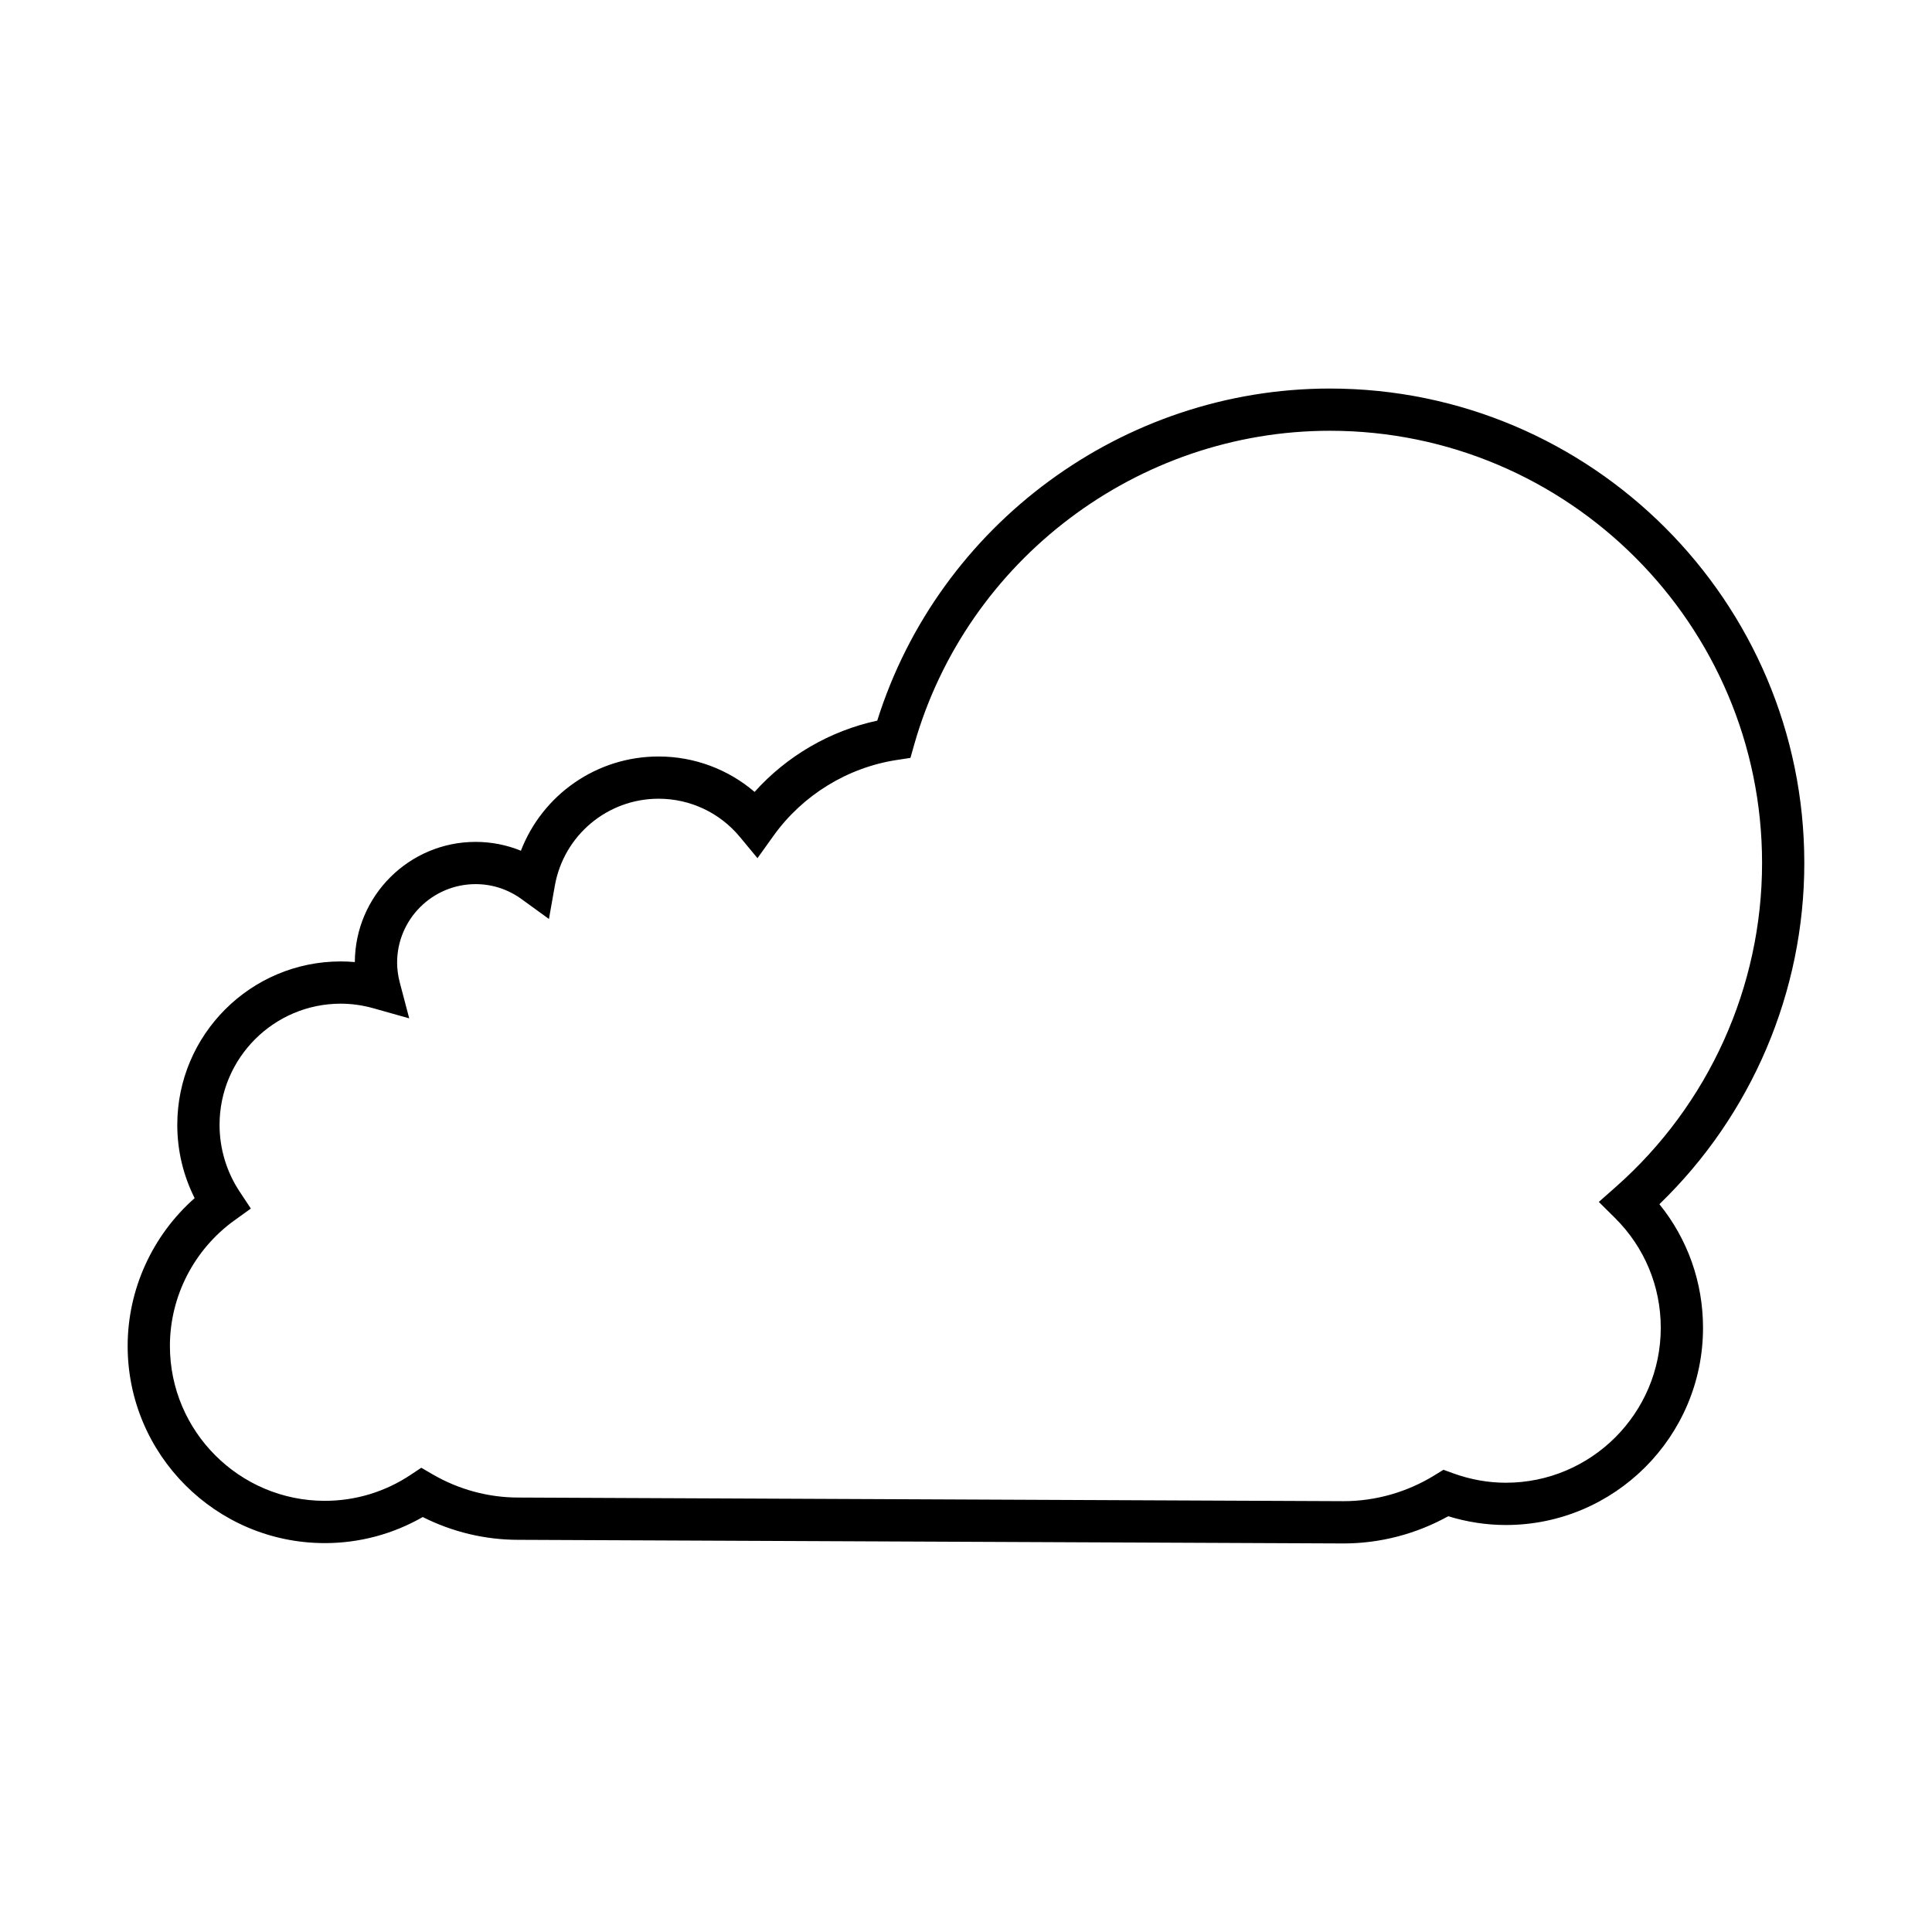 <?xml version="1.0" encoding="UTF-8"?>
<!-- Uploaded to: ICON Repo, www.svgrepo.com, Generator: ICON Repo Mixer Tools -->
<svg fill="#000000" width="800px" height="800px" version="1.1" viewBox="144 144 512 512" xmlns="http://www.w3.org/2000/svg">
 <path d="m230.08 552.94c9.152 0 18.055-2.379 25.949-6.91 7.859 3.965 16.543 6.039 25.293 6.039l218.71 0.961c9.703 0 19.246-2.488 27.766-7.211 5.012 1.543 10.137 2.324 15.273 2.324 28.809 0 52.246-23.438 52.246-52.246 0-12.074-4.066-23.512-11.559-32.773 24.473-23.645 38.402-56.285 38.402-90.414 0-69.332-56.406-125.74-125.74-125.74-54.777 0-103.6 36.016-119.94 88.008-12.512 2.691-23.965 9.363-32.508 18.887-7.043-6.023-16.012-9.387-25.441-9.387-16.426 0-30.758 10.141-36.488 24.977-3.789-1.547-7.848-2.344-12.008-2.344-17.594 0-31.918 14.273-32 31.848-1.25-0.113-2.496-0.168-3.738-0.168-23.883 0-43.316 19.434-43.316 43.316 0 6.785 1.578 13.406 4.602 19.414-11.195 9.867-17.754 24.172-17.754 39.176-0.004 28.805 23.434 52.242 52.242 52.242zm-23.965-85.516 4.359-3.144-2.965-4.484c-3.481-5.266-5.324-11.387-5.324-17.691 0-17.711 14.406-32.121 32.121-32.121 2.883 0 5.812 0.414 8.715 1.234l9.426 2.656-2.496-9.473c-0.469-1.793-0.711-3.574-0.711-5.297 0-11.469 9.332-20.801 20.805-20.801 4.391 0 8.605 1.379 12.191 3.981l7.238 5.254 1.562-8.809c2.367-13.359 13.934-23.059 27.504-23.059 8.359 0 16.219 3.699 21.562 10.156l4.637 5.598 4.231-5.91c7.723-10.801 19.656-18.133 32.746-20.121l3.562-0.543 0.98-3.465c13.898-48.996 59.203-83.227 110.17-83.227 63.16 0 114.54 51.383 114.54 114.54 0 32.805-14.133 64.109-38.781 85.863l-4.484 3.965 4.254 4.211c7.844 7.773 12.164 18.129 12.164 29.152 0 22.633-18.414 41.051-41.051 41.051-4.703 0-9.414-0.844-13.996-2.508l-2.543-0.926-2.305 1.422c-7.316 4.516-15.684 6.898-24.172 6.898l-218.71-0.961c-7.926 0-15.77-2.125-22.688-6.144l-3.008-1.75-2.898 1.926c-6.738 4.473-14.578 6.84-22.668 6.84-22.637 0-41.051-18.418-41.051-41.051-0.004-13.109 6.387-25.547 17.082-33.266z"/>
</svg>